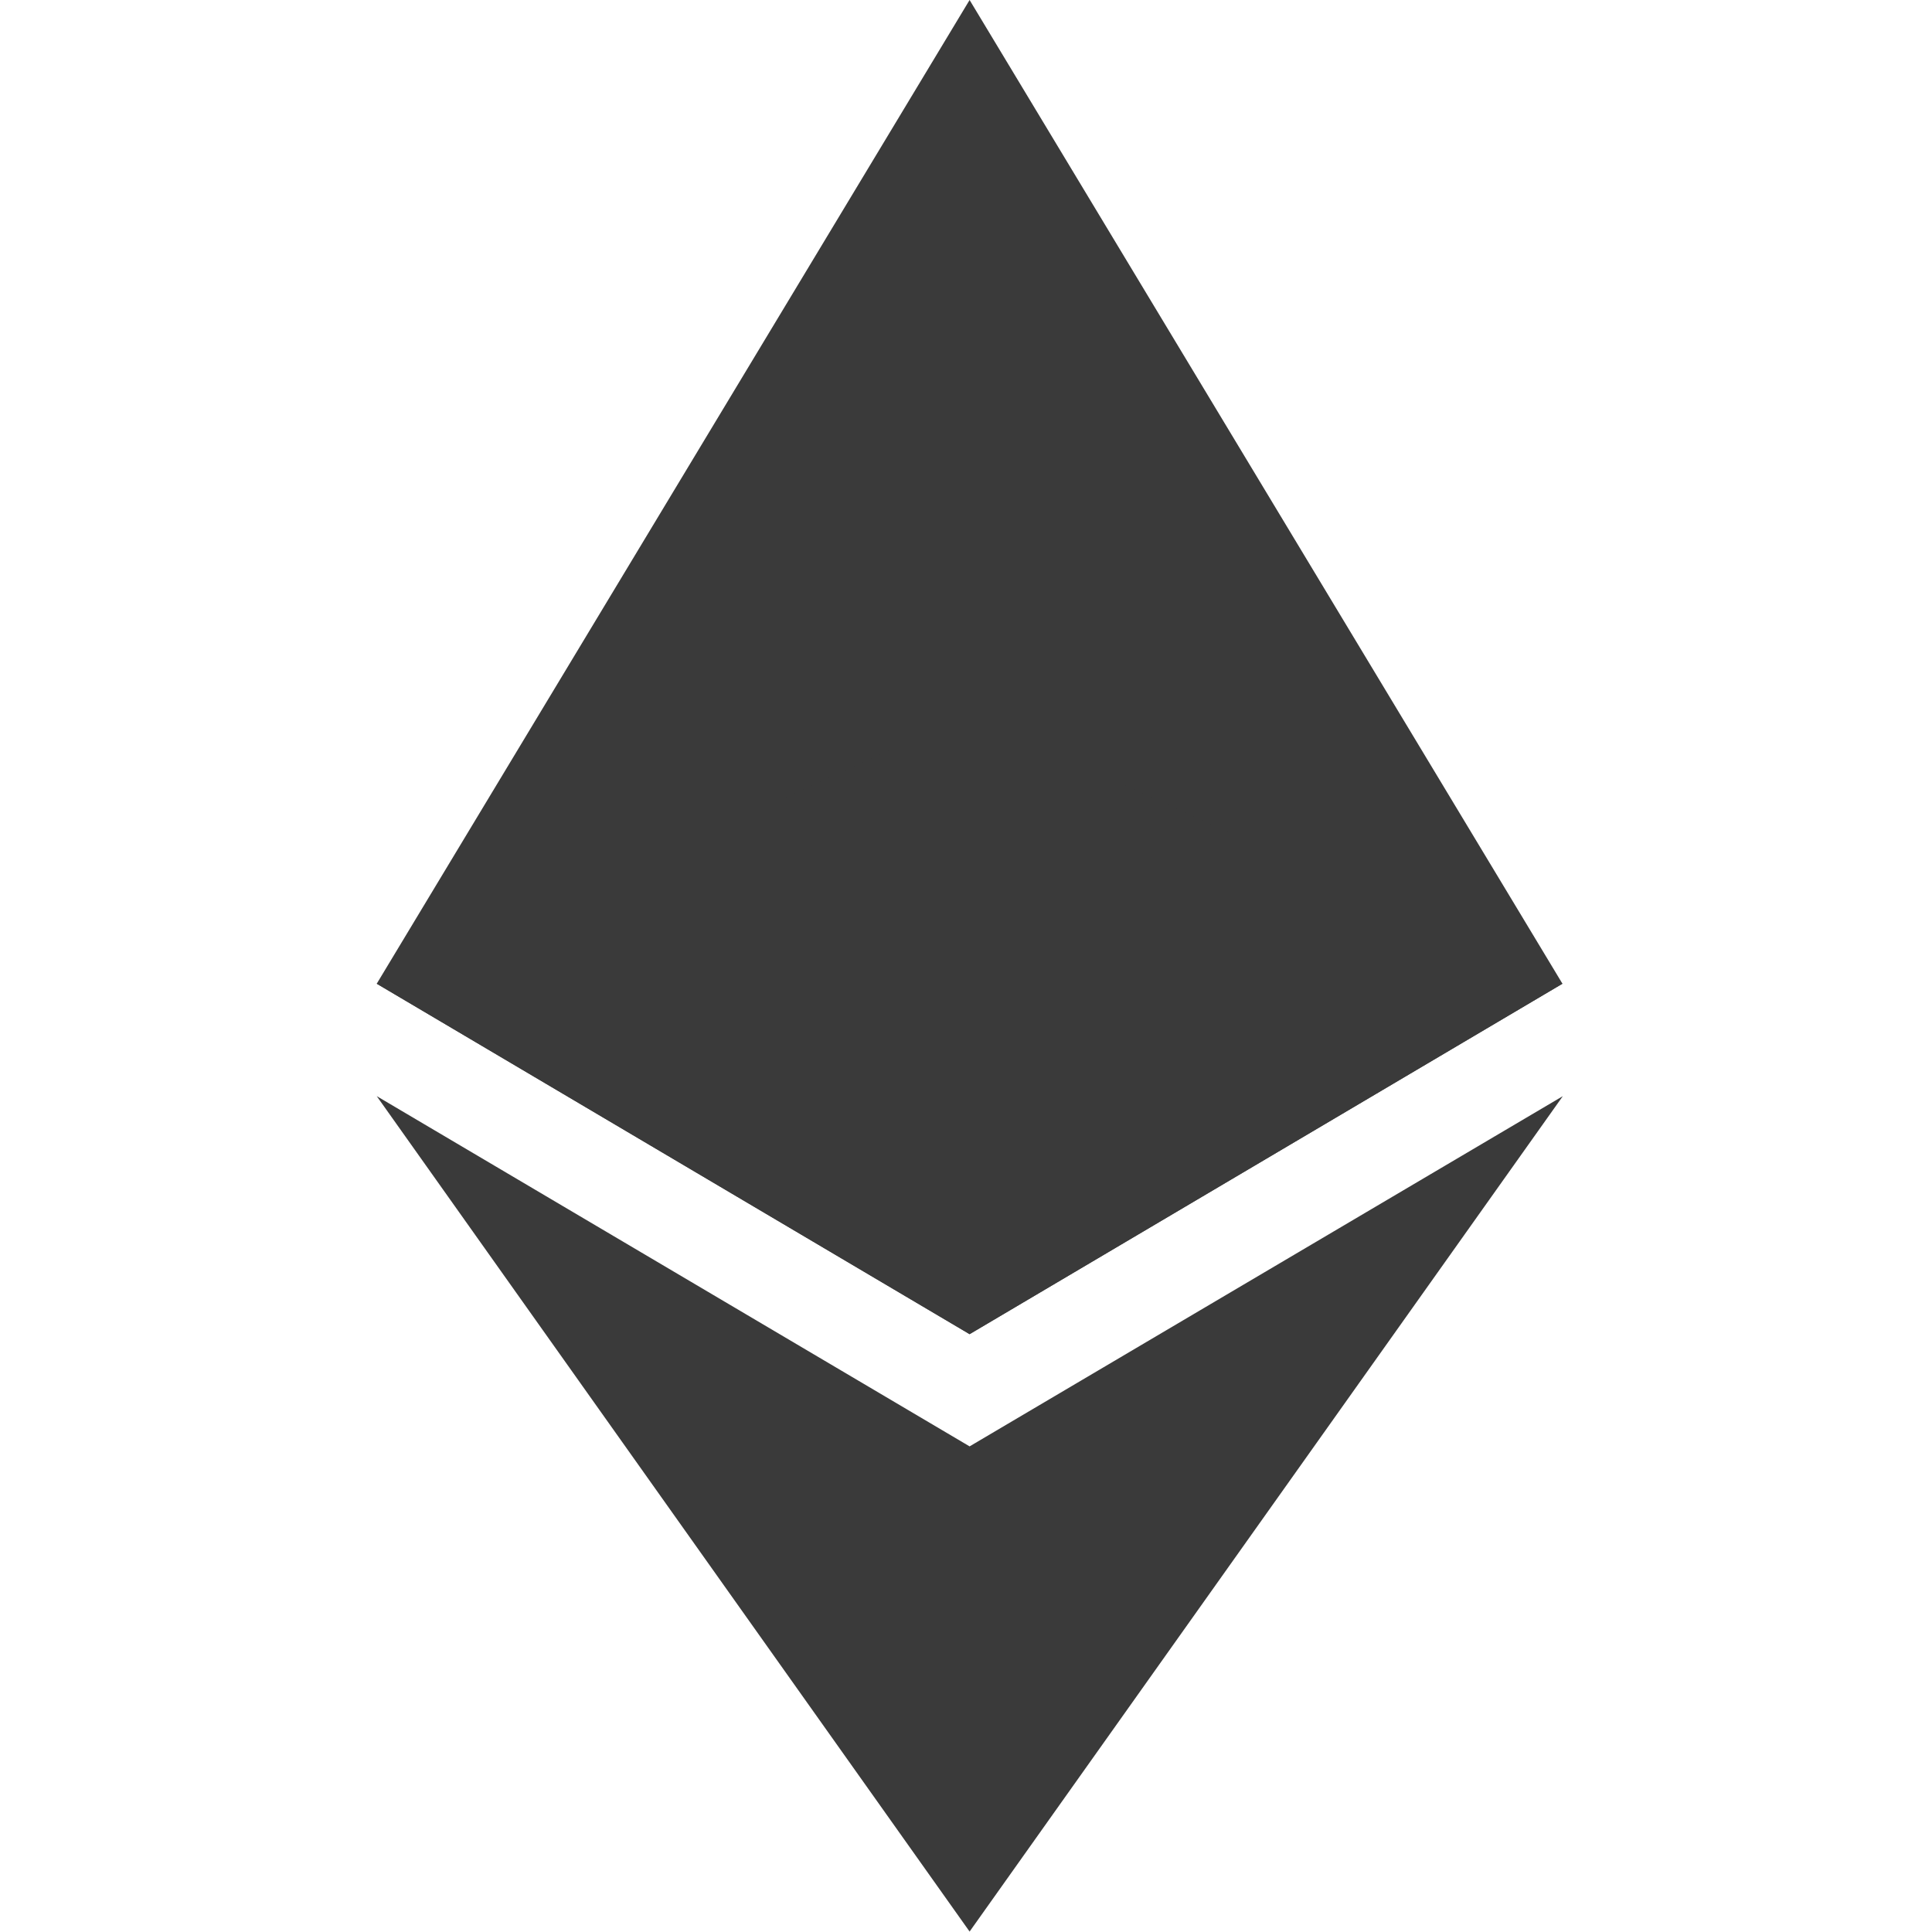 <svg width="36" height="36" viewBox="0 0 36 36" fill="none" xmlns="http://www.w3.org/2000/svg">
<path d="M18.067 0L17.826 0.82V24.619L18.067 24.86L29.114 18.33L18.067 0Z" fill="#3A3A3A"/>
<path d="M18.067 0L7.02 18.33L18.067 24.86V13.309V0Z" fill="#3A3A3A"/>
<path d="M18.067 26.951L17.931 27.117V35.595L18.067 35.992L29.121 20.425L18.067 26.951Z" fill="#3A3A3A"/>
<path d="M18.067 35.992V26.951L7.02 20.425L18.067 35.992Z" fill="#3A3A3A"/>
<path d="M18.067 24.86L29.114 18.33L18.067 13.309V24.86Z" fill="#3A3A3A"/>
<path d="M7.02 18.33L18.067 24.86V13.309L7.02 18.33Z" fill="#3A3A3A"/>
</svg>
